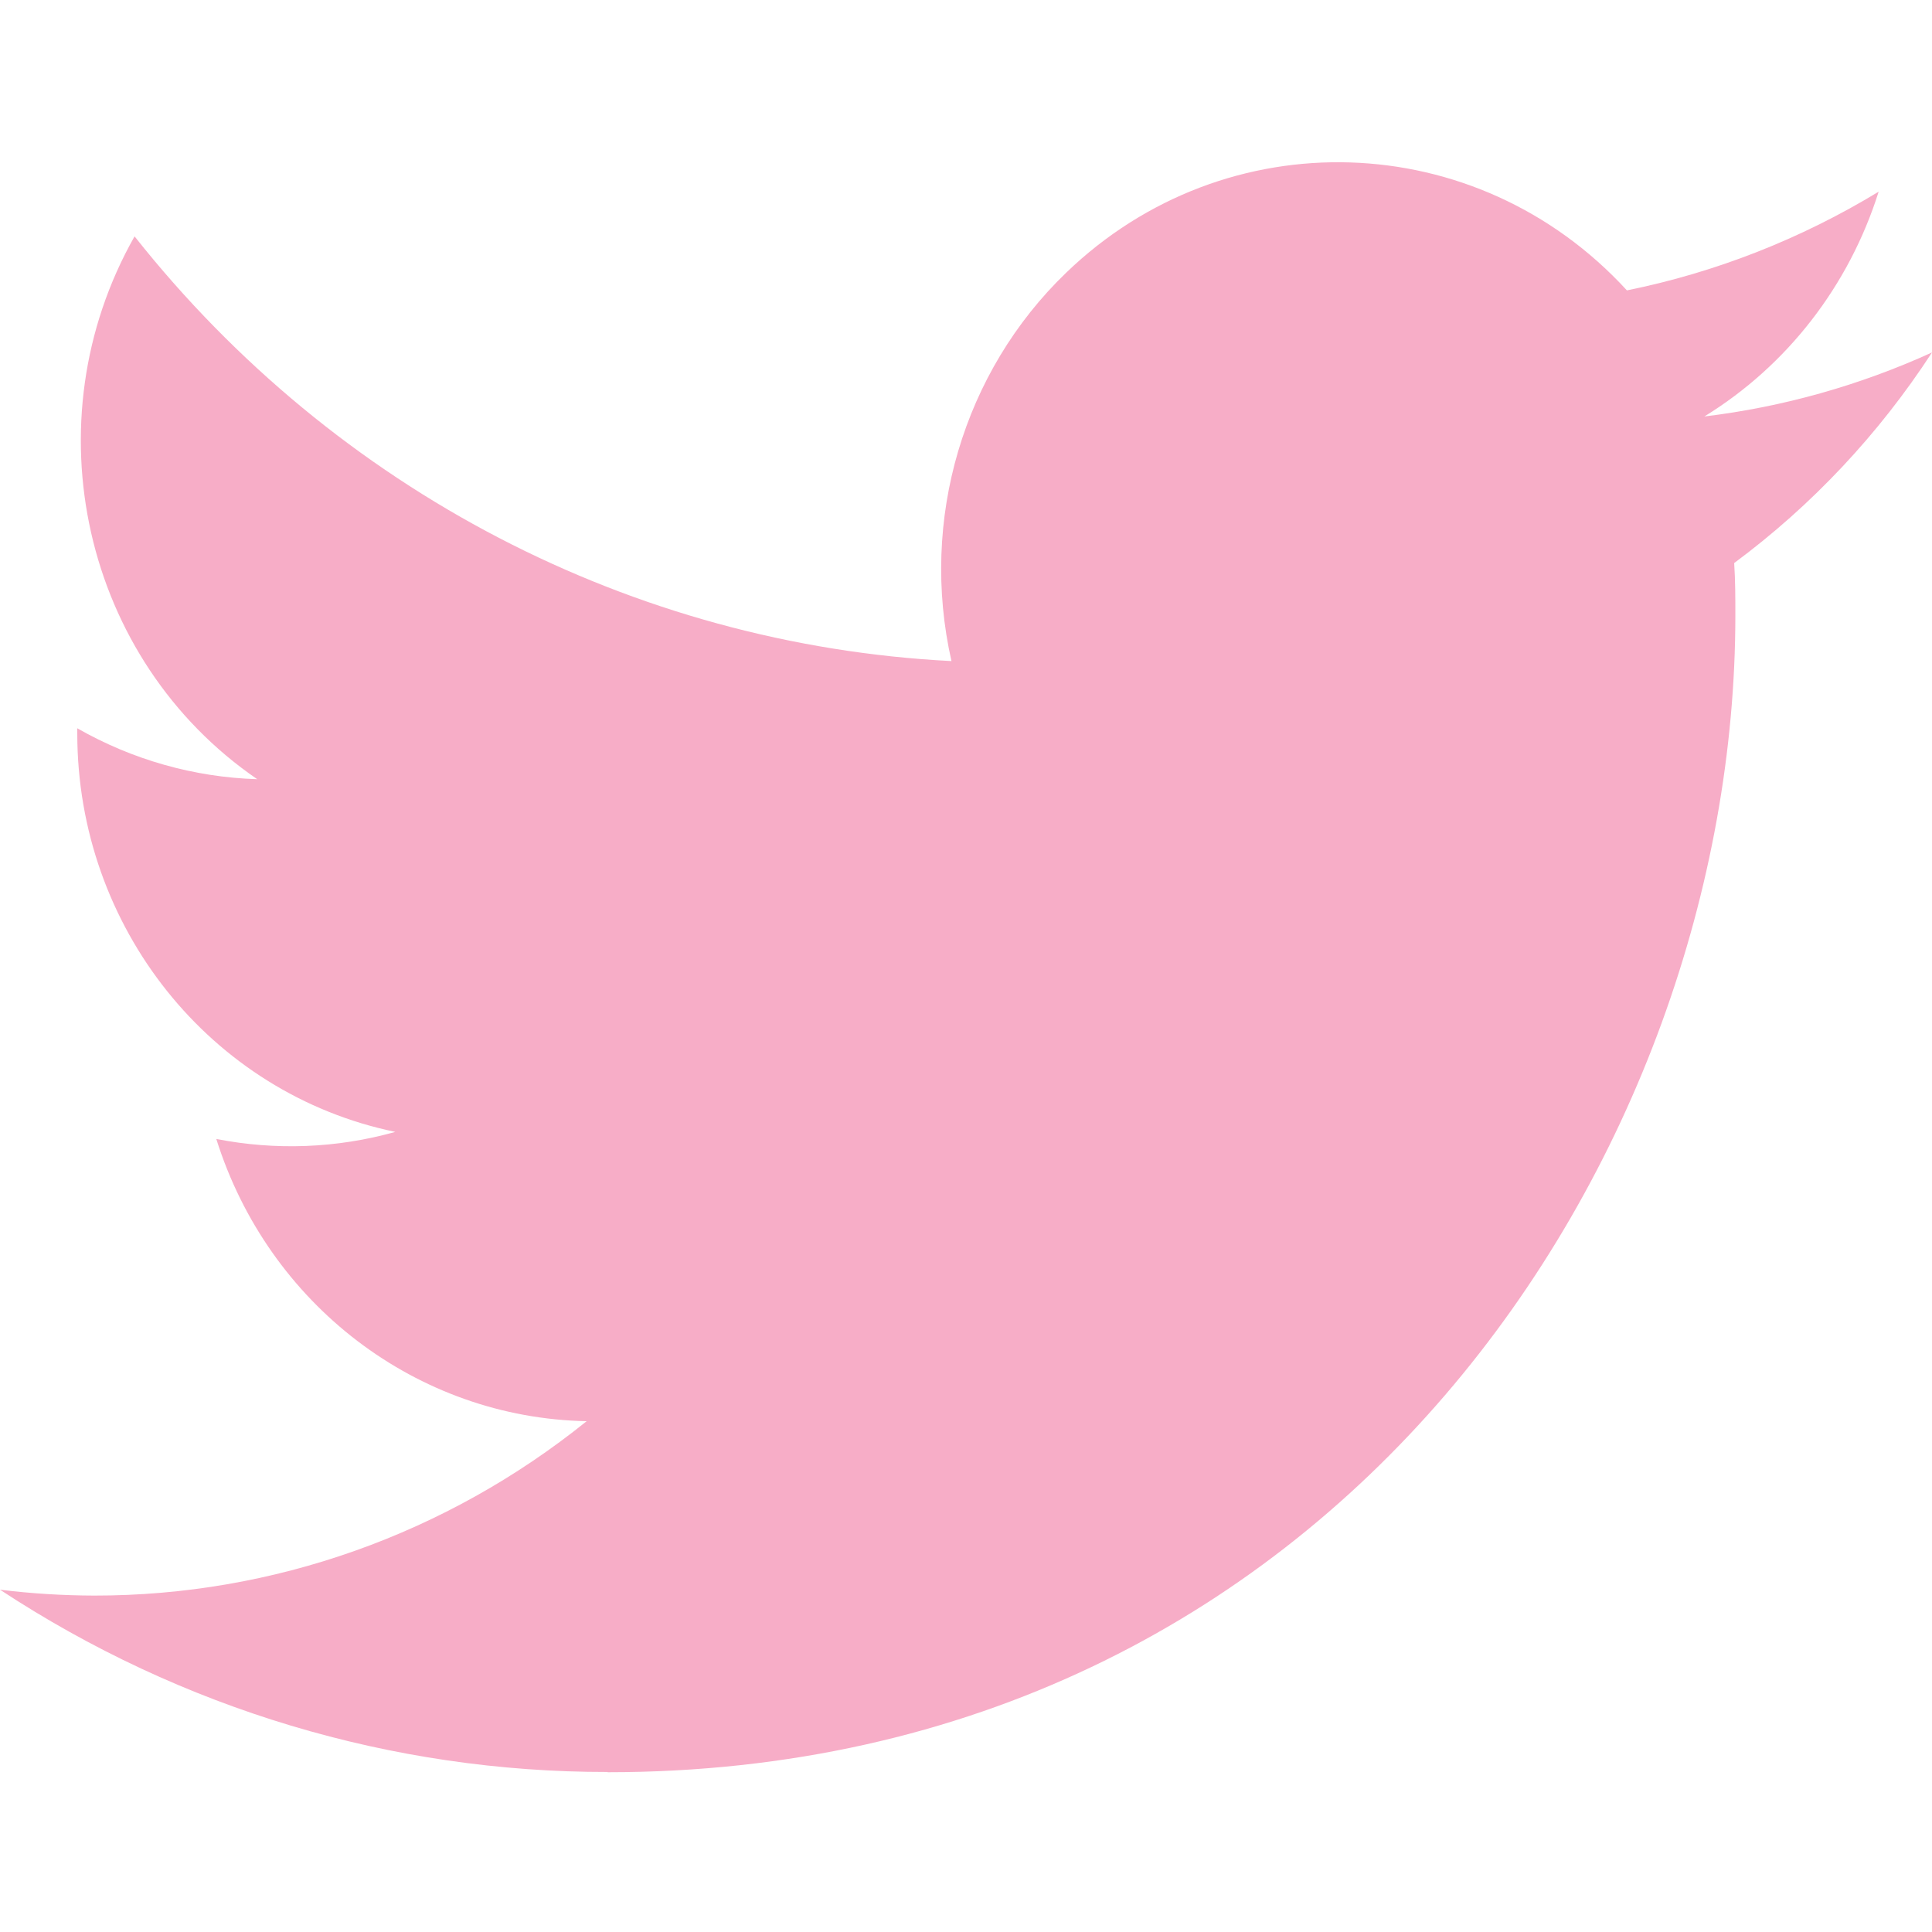 <svg width="23" height="23" viewBox="0 0 23 23" fill="none" xmlns="http://www.w3.org/2000/svg">
<path d="M20.645 6.703C20.659 6.911 20.659 7.119 20.659 7.329C20.659 13.723 15.913 21.098 7.233 21.098V21.095C4.669 21.098 2.158 20.345 0 18.925C0.373 18.971 0.748 18.994 1.123 18.995C3.248 18.997 5.312 18.266 6.984 16.919C4.964 16.88 3.194 15.53 2.575 13.559C3.283 13.698 4.011 13.67 4.706 13.475C2.504 13.019 0.92 11.036 0.92 8.732C0.92 8.711 0.92 8.691 0.92 8.67C1.576 9.045 2.311 9.253 3.062 9.276C0.989 7.855 0.349 5.026 1.602 2.814C3.997 5.838 7.532 7.676 11.327 7.87C10.946 6.189 11.466 4.428 12.692 3.247C14.592 1.414 17.581 1.508 19.368 3.457C20.425 3.243 21.438 2.845 22.365 2.282C22.012 3.402 21.275 4.353 20.29 4.958C21.226 4.845 22.139 4.588 23 4.196C22.366 5.17 21.569 6.018 20.645 6.703Z" fill="#F7ADC7"/>
</svg>
